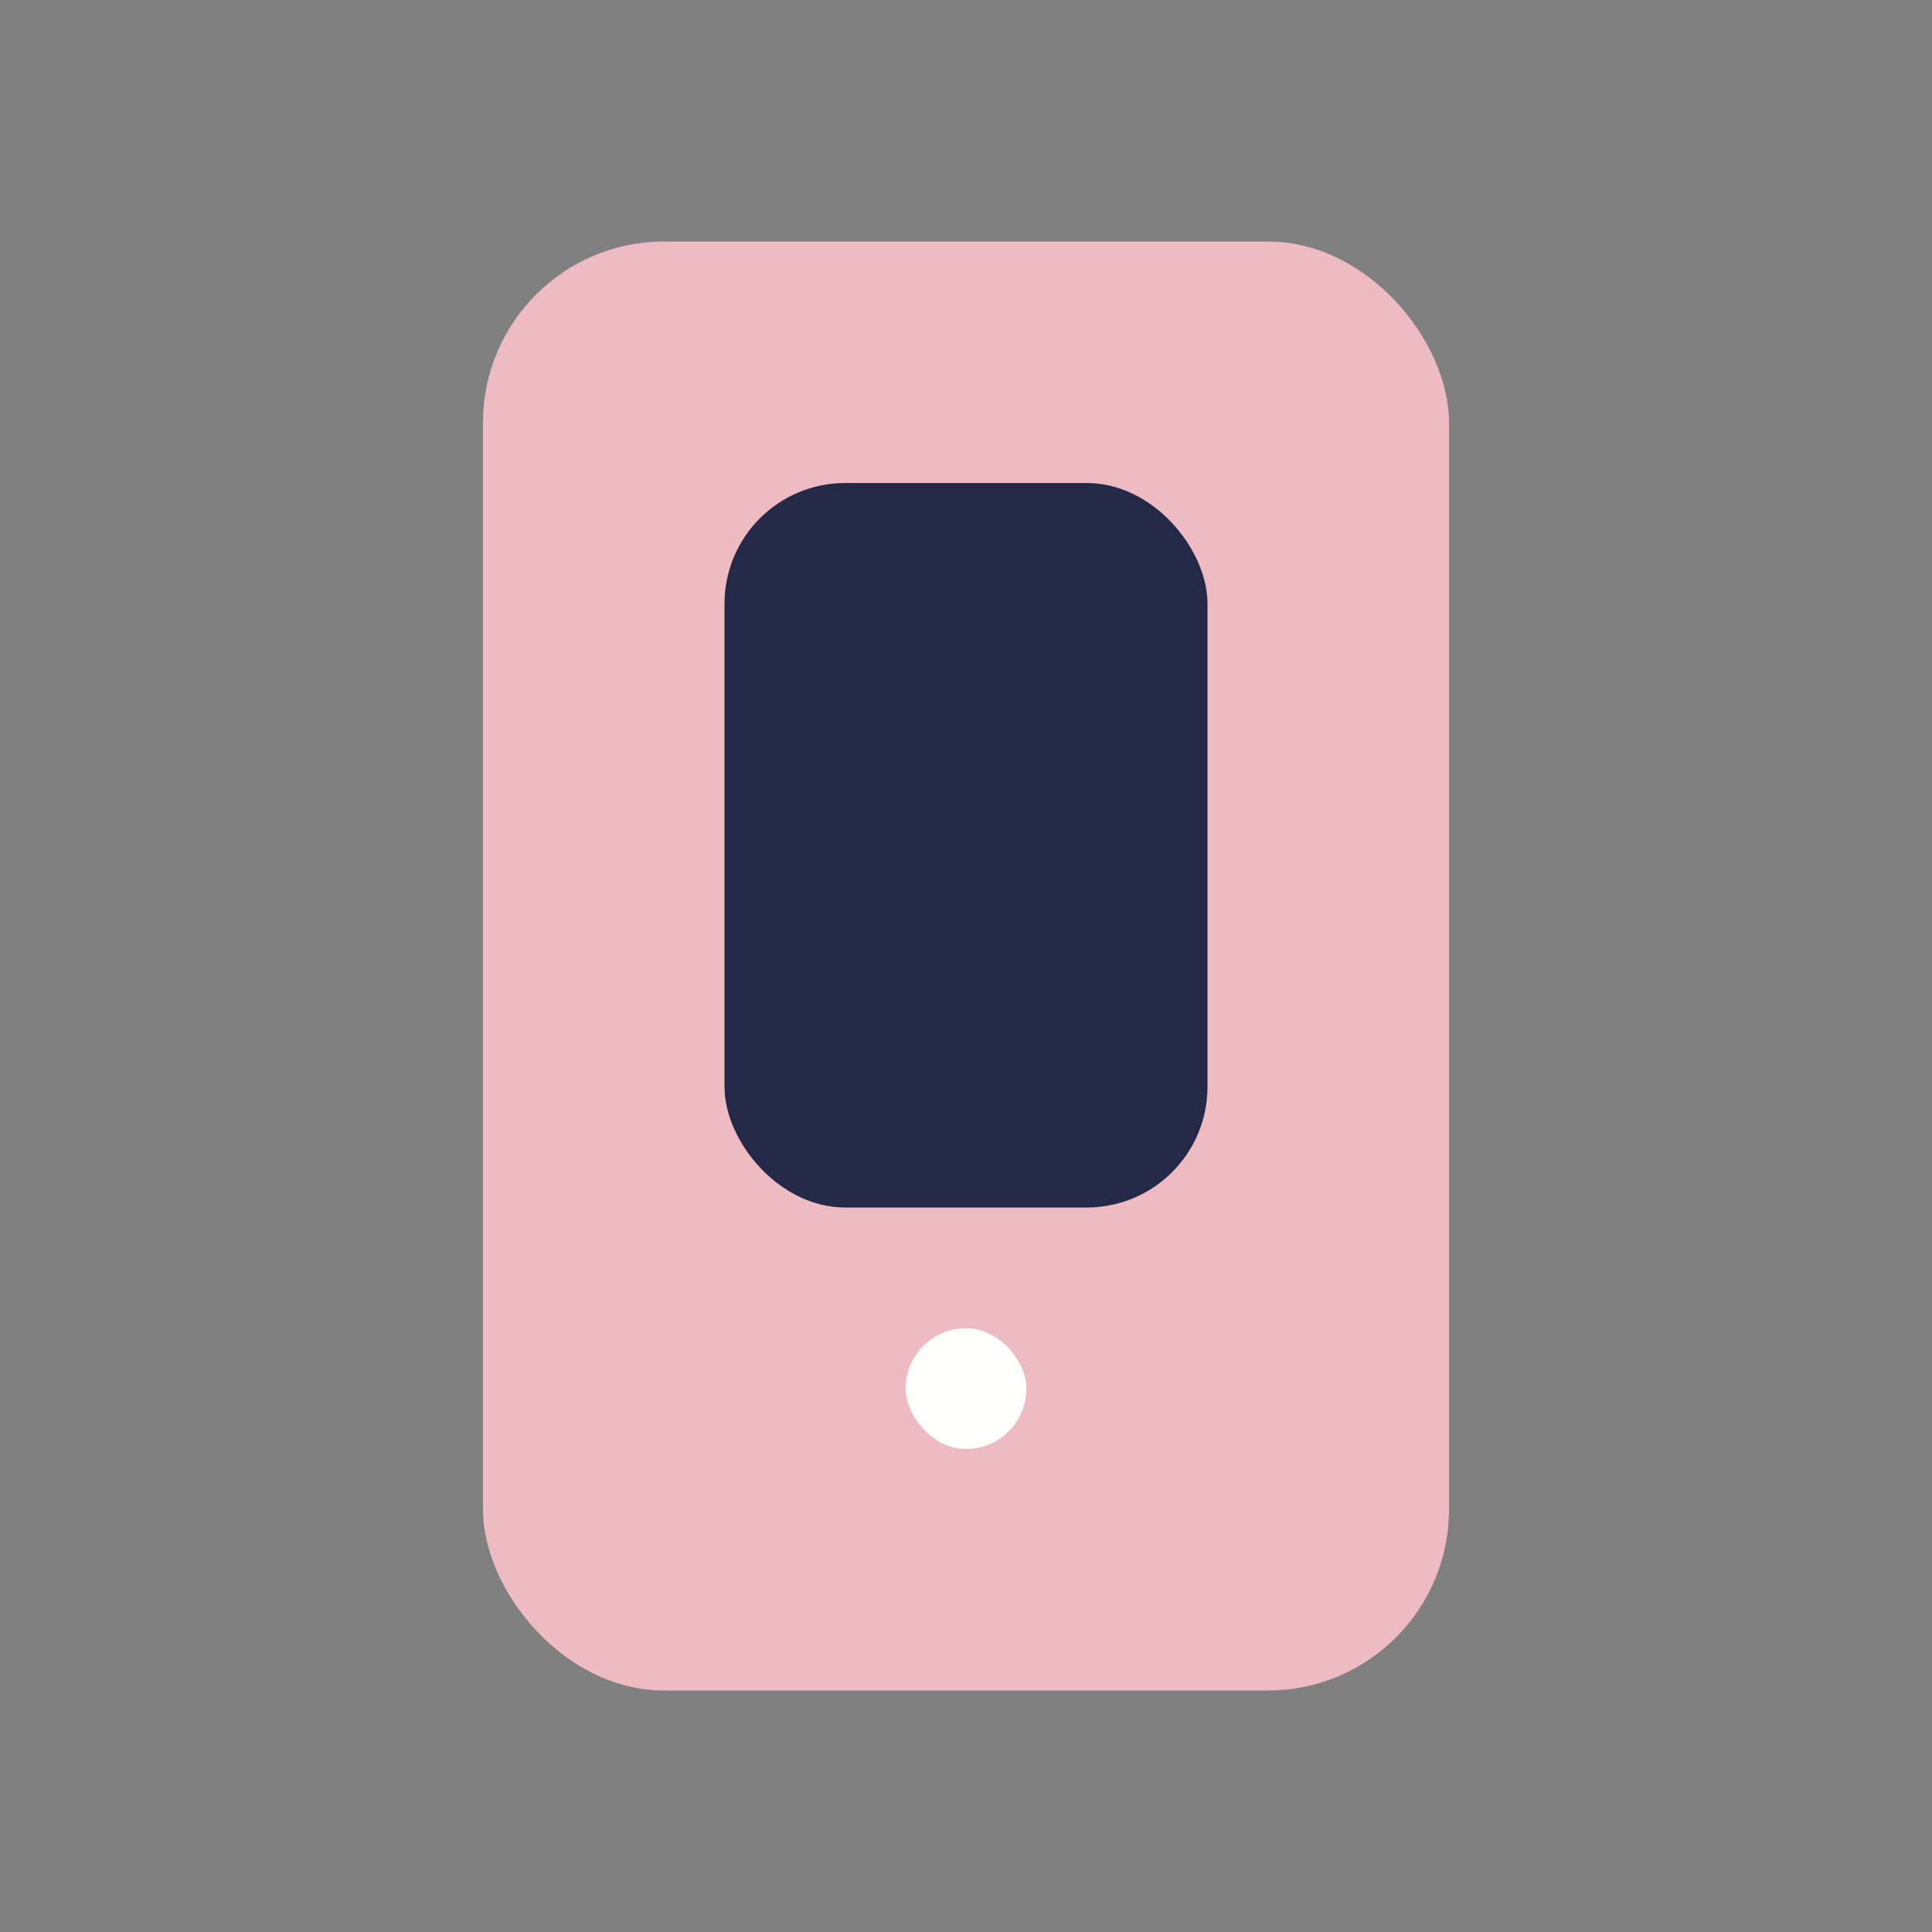 <?xml version="1.0" encoding="UTF-8"?>
<svg xmlns="http://www.w3.org/2000/svg" width="32" height="32" viewBox="0 0 32 32"><rect x="0" y="0" width="32" height="32" fill="#808080" stroke="none"/><rect x="8" y="4" width="16" height="24" rx="3" fill="#eebbc3"/><rect x="12" y="8" width="8" height="12" rx="2" fill="#232946"/><rect x="15" y="22" width="2" height="2" rx="1" fill="#fffffe"/></svg>